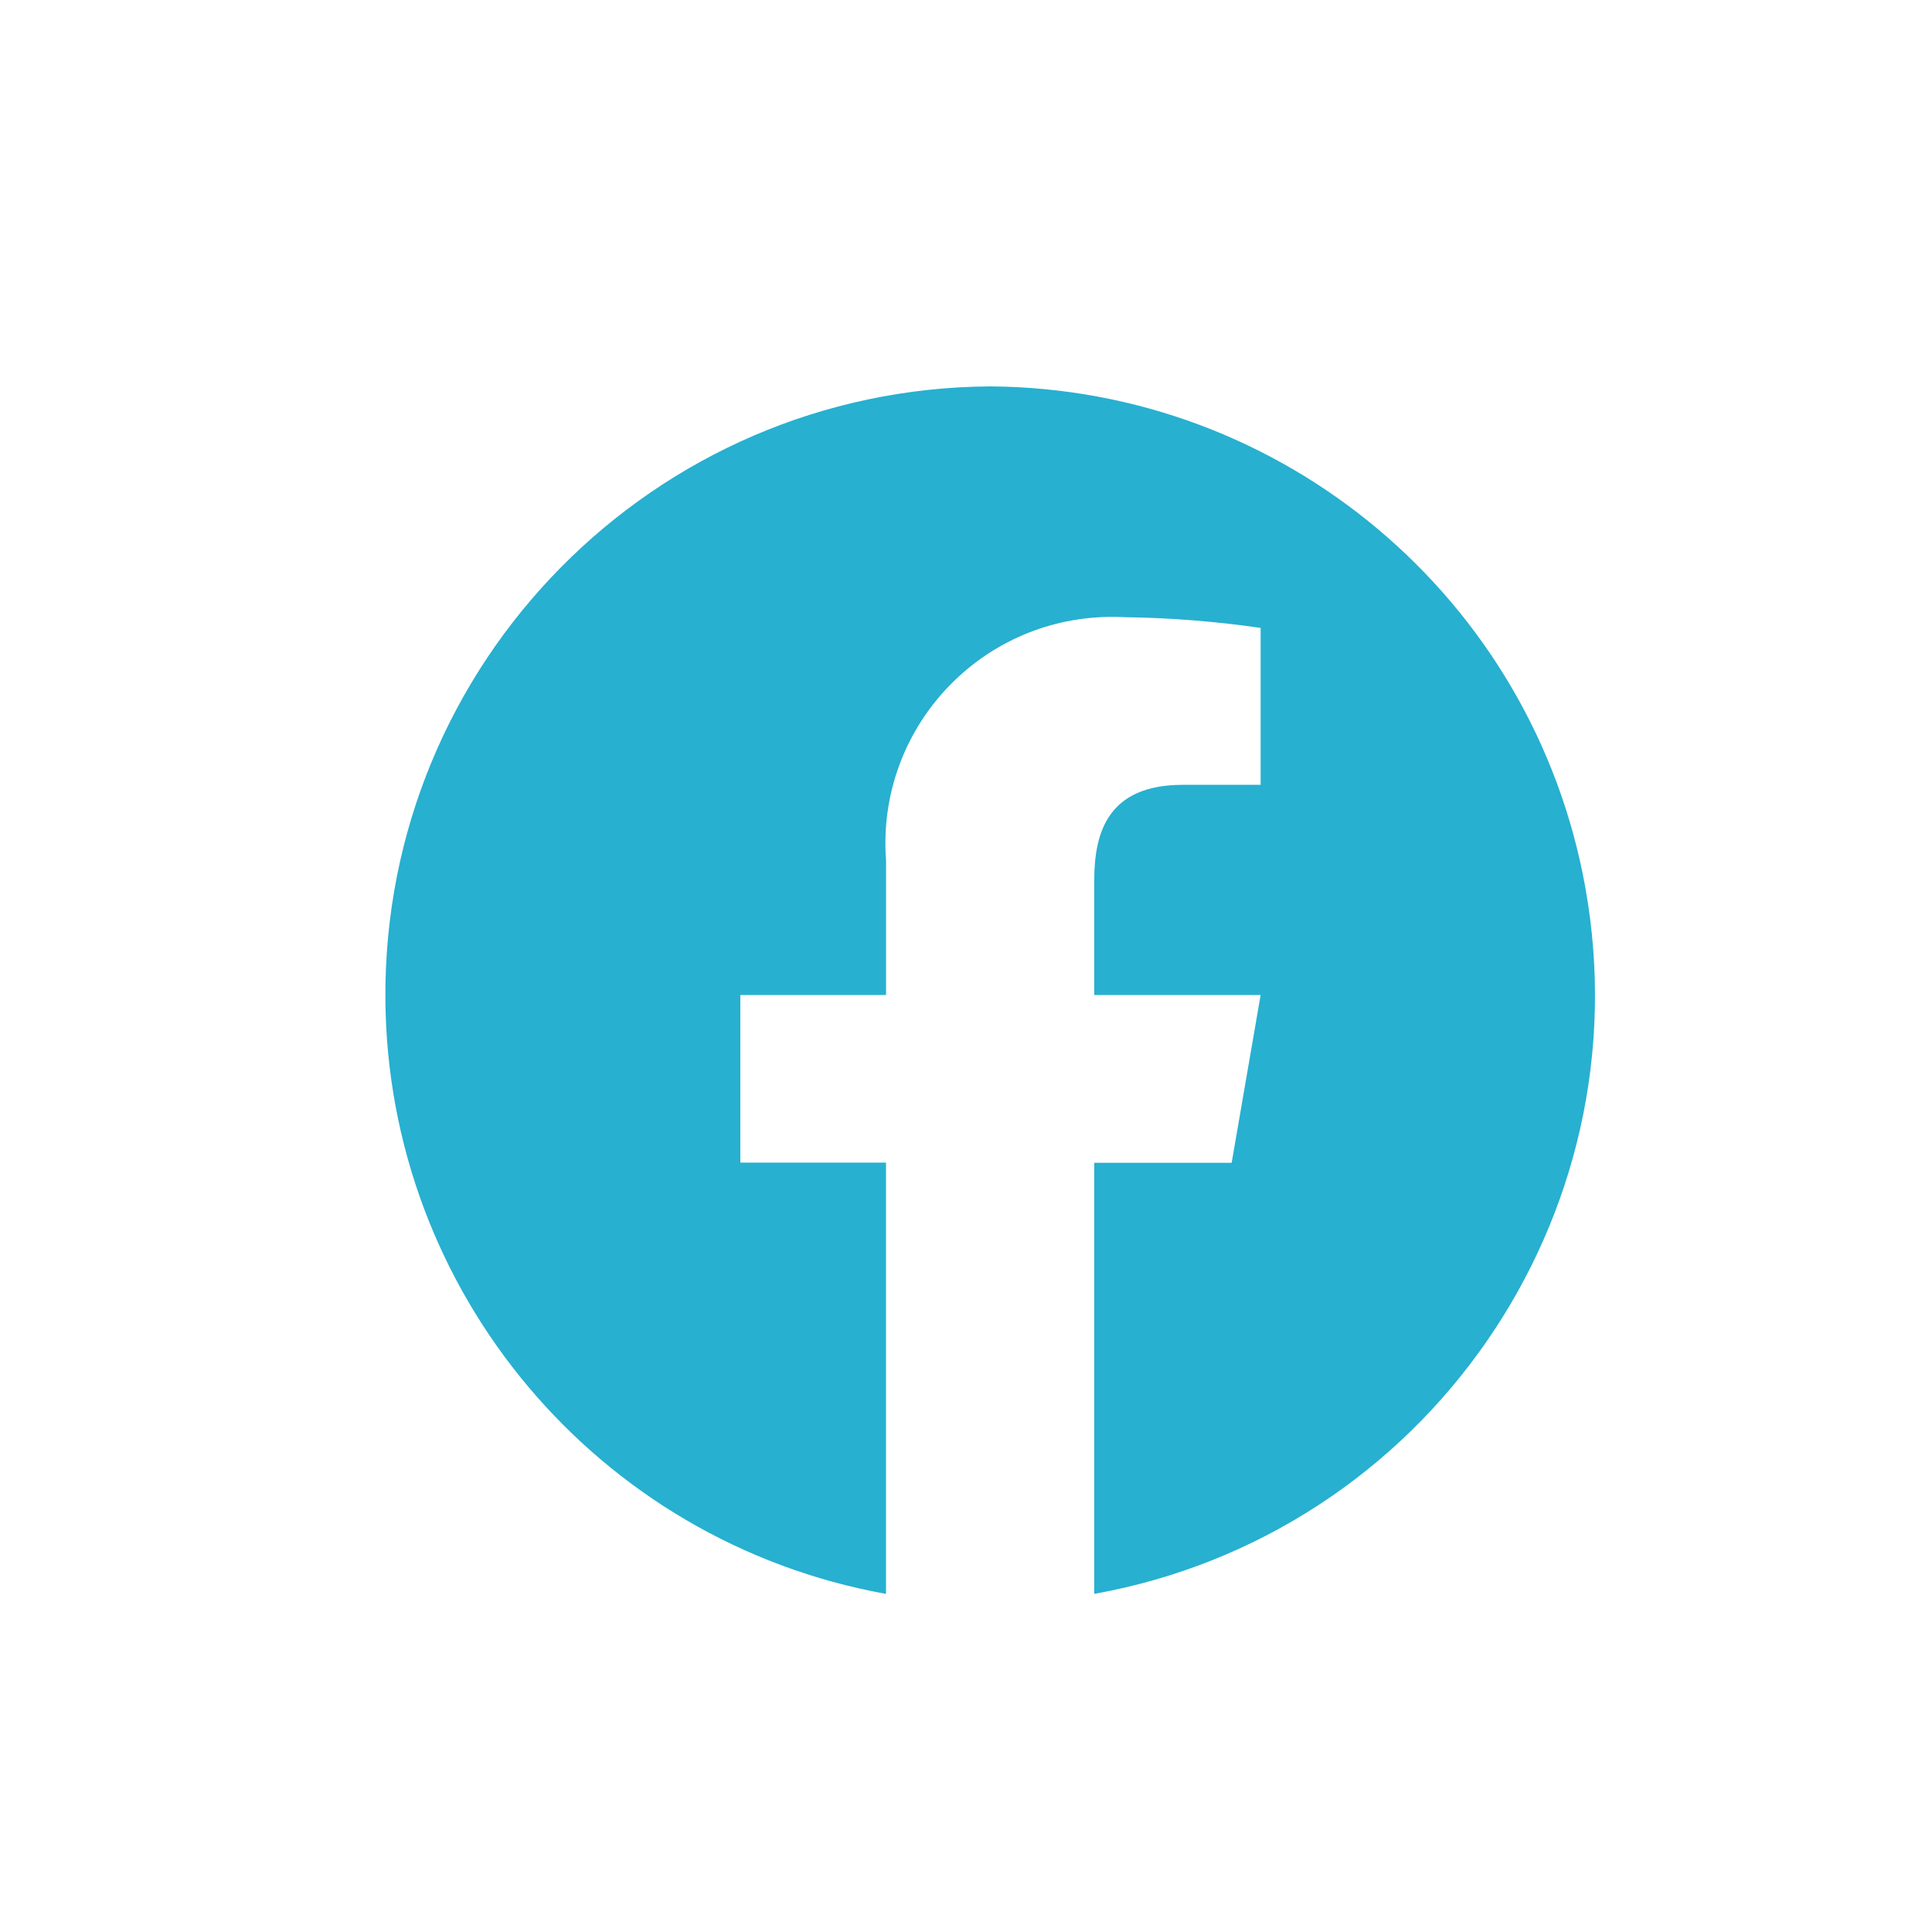 <?xml version="1.0" encoding="utf-8"?>
<!-- Generator: Adobe Illustrator 25.0.0, SVG Export Plug-In . SVG Version: 6.00 Build 0)  -->
<svg version="1.1" id="レイヤー_1" xmlns="http://www.w3.org/2000/svg" xmlns:xlink="http://www.w3.org/1999/xlink" x="0px"
	 y="0px" width="40px" height="40px" viewBox="0 0 40 40" style="enable-background:new 0 0 40 40;" xml:space="preserve">
<style type="text/css">
	.st0{fill:#27B0D0;}
</style>
<g id="icon_facebook" transform="translate(45)">
	<g id="グループ_1377" transform="translate(-118 -346)">
		<path id="パス_1721" class="st0" d="M93.5,354c-6.959,0.043-12.565,5.72-12.521,12.678c0.038,6.067,4.394,11.245,10.365,12.322
			v-0.044l0,0v-8.886h-3.016v-3.47h3.017v-2.78c-0.197-2.584,1.738-4.838,4.322-5.035c0.2-0.015,0.401-0.018,0.602-0.007
			c0.948,0.012,1.893,0.086,2.831,0.222v3.249h-1.61c-1.553,0-1.835,0.985-1.835,1.98v2.371H99.1l-0.6,3.475h-2.845V379
			c6.848-1.234,11.4-7.786,10.166-14.635C104.745,358.395,99.567,354.038,93.5,354"/>
	</g>
</g>
</svg>
